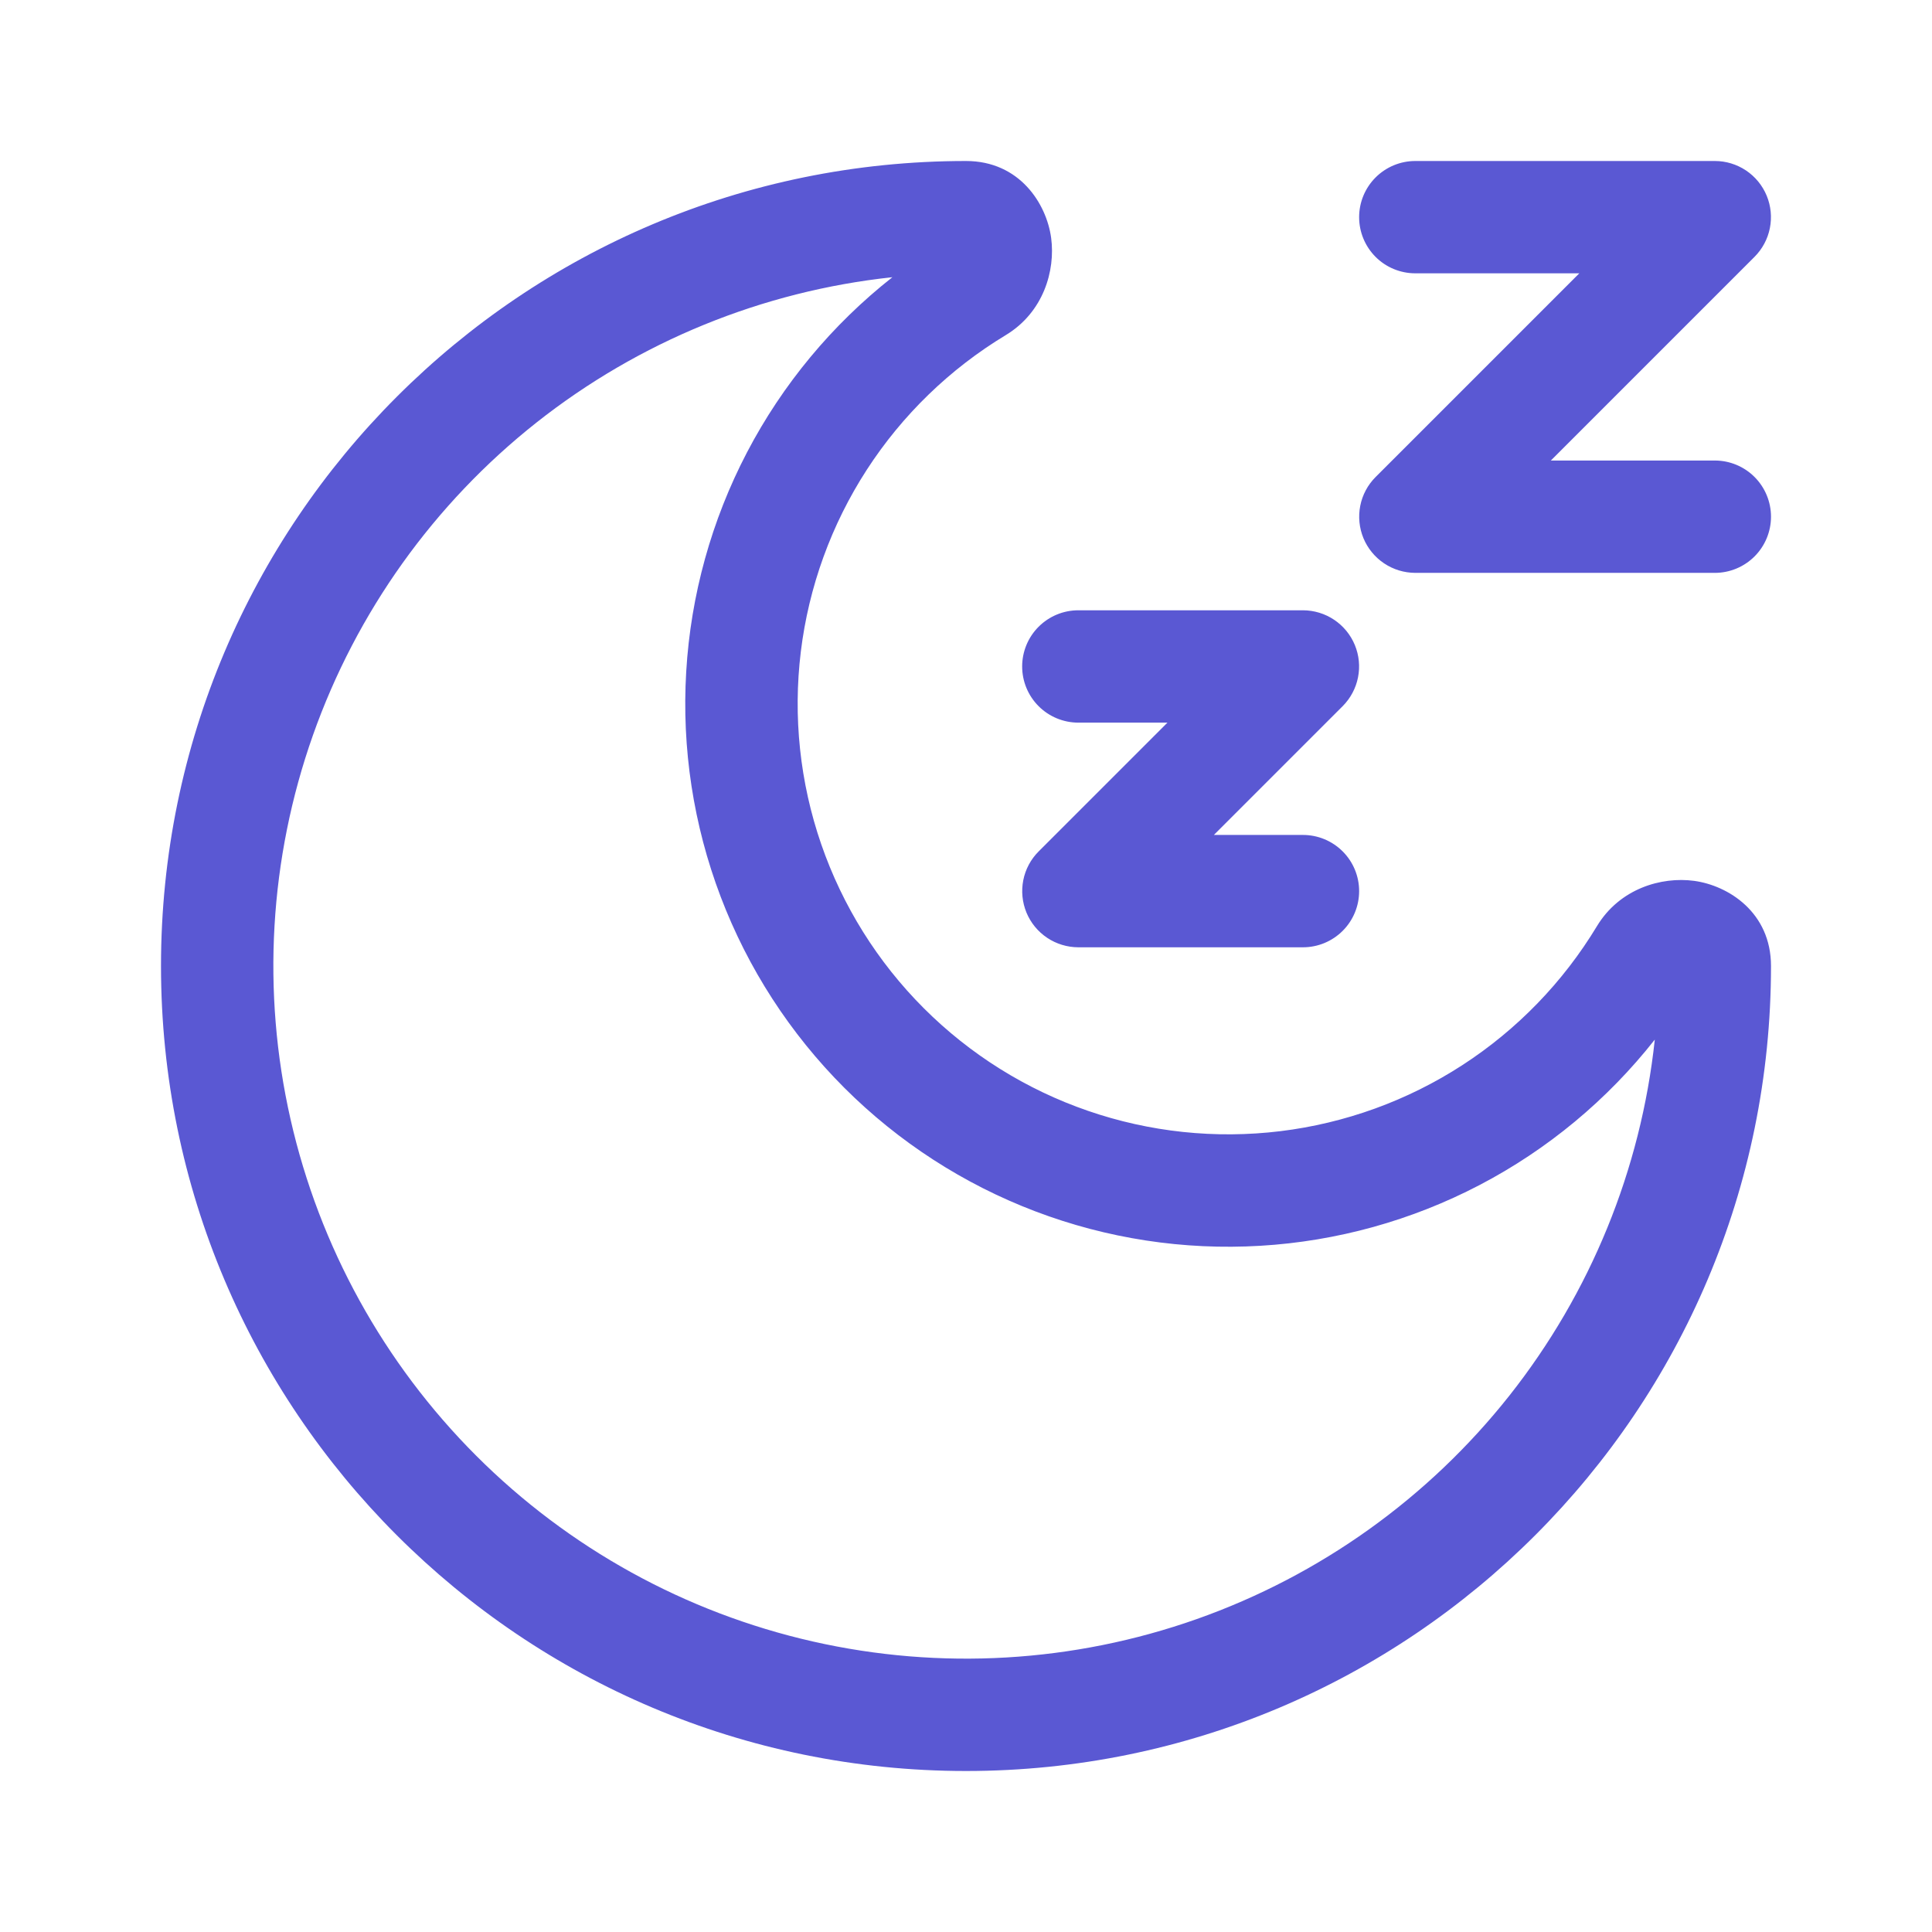 <?xml version="1.0" encoding="UTF-8"?>
<svg xmlns="http://www.w3.org/2000/svg" width="60" height="60" viewBox="0 0 60 60" fill="none">
  <path fill-rule="evenodd" clip-rule="evenodd" d="M27.714 8.609C23.677 9.041 19.845 10.606 16.66 13.123C13.476 15.641 11.069 19.009 9.717 22.837C8.365 26.665 8.124 30.797 9.022 34.756C9.92 38.715 11.919 42.339 14.79 45.21C17.661 48.081 21.285 50.08 25.244 50.978C29.203 51.876 33.336 51.635 37.163 50.283C40.992 48.931 44.359 46.524 46.877 43.34C49.394 40.155 50.959 36.323 51.391 32.286C49.917 34.158 48.064 35.697 45.952 36.801C43.841 37.904 41.519 38.548 39.141 38.689C36.763 38.831 34.381 38.466 32.154 37.62C29.927 36.774 27.904 35.465 26.219 33.781C24.535 32.096 23.226 30.073 22.38 27.846C21.534 25.619 21.169 23.238 21.311 20.859C21.452 18.481 22.096 16.159 23.199 14.048C24.303 11.936 25.842 10.083 27.714 8.609ZM5 30C5 16.193 16.193 5 30 5C31.667 5 32.5 6.328 32.644 7.386C32.781 8.405 32.405 9.7 31.235 10.407C29.498 11.456 28.022 12.886 26.919 14.589C25.816 16.293 25.116 18.225 24.87 20.239C24.625 22.253 24.841 24.297 25.503 26.215C26.165 28.134 27.254 29.876 28.689 31.311C30.124 32.746 31.866 33.836 33.785 34.497C35.703 35.159 37.747 35.375 39.761 35.13C41.775 34.884 43.708 34.184 45.411 33.081C47.114 31.978 48.544 30.502 49.593 28.765C50.3 27.595 51.595 27.219 52.614 27.356C53.672 27.5 55 28.333 55 30C55 43.807 43.807 55 30 55C16.193 55 5 43.807 5 30ZM43.953 8.488C43.491 8.488 43.047 8.305 42.72 7.978C42.393 7.65 42.209 7.207 42.209 6.744C42.209 6.282 42.393 5.838 42.72 5.511C43.047 5.184 43.491 5 43.953 5H53.256C53.601 5 53.938 5.103 54.224 5.294C54.511 5.486 54.734 5.758 54.866 6.077C54.998 6.395 55.032 6.746 54.965 7.084C54.898 7.422 54.732 7.733 54.488 7.977L48.163 14.302H53.256C53.718 14.302 54.162 14.486 54.489 14.813C54.816 15.14 55 15.584 55 16.047C55 16.509 54.816 16.953 54.489 17.28C54.162 17.607 53.718 17.791 53.256 17.791H43.953C43.609 17.79 43.272 17.688 42.985 17.496C42.699 17.305 42.475 17.032 42.343 16.714C42.212 16.395 42.177 16.045 42.244 15.707C42.311 15.368 42.477 15.058 42.721 14.814L49.047 8.488H43.953ZM33.488 22.442C33.026 22.442 32.582 22.258 32.255 21.931C31.928 21.604 31.744 21.16 31.744 20.698C31.744 20.235 31.928 19.791 32.255 19.464C32.582 19.137 33.026 18.953 33.488 18.953H40.465C40.81 18.954 41.147 19.056 41.433 19.248C41.72 19.44 41.943 19.712 42.075 20.03C42.207 20.349 42.242 20.699 42.174 21.038C42.107 21.376 41.941 21.686 41.698 21.93L37.698 25.93H40.465C40.928 25.93 41.371 26.114 41.698 26.441C42.026 26.768 42.209 27.212 42.209 27.674C42.209 28.137 42.026 28.581 41.698 28.908C41.371 29.235 40.928 29.419 40.465 29.419H33.488C33.144 29.418 32.807 29.316 32.52 29.124C32.234 28.933 32.01 28.66 31.878 28.342C31.747 28.023 31.712 27.673 31.779 27.335C31.846 26.996 32.012 26.686 32.256 26.442L36.256 22.442H33.488Z" fill="#5A58D3"></path>
</svg>
